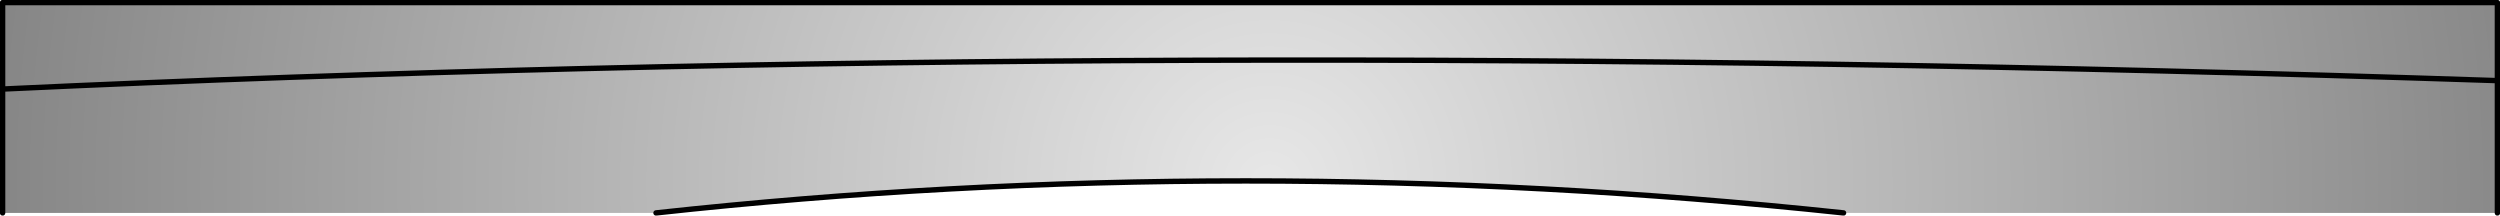 <?xml version="1.0" encoding="UTF-8" standalone="no"?>
<svg xmlns:xlink="http://www.w3.org/1999/xlink" height="49.85px" width="578.3px" xmlns="http://www.w3.org/2000/svg">
  <g transform="matrix(1.0, 0.0, 0.0, 1.0, 14.1, 15.15)">
    <path d="M-13.5 34.1 L-13.5 5.45 -13.5 -14.55 563.6 -14.55 563.6 3.5 563.6 34.1 412.35 34.1 Q273.15 19.3 137.65 34.1 L-13.5 34.1 M-13.5 5.45 Q250.4 -6.9 563.6 3.5 250.4 -6.9 -13.5 5.45" fill="url(#gradient0)" fill-rule="evenodd" stroke="none"/>
    <path d="M-13.5 34.1 L-13.5 5.45 -13.5 -14.55 563.6 -14.55 563.6 3.5 563.6 34.1 M412.35 34.1 Q273.15 19.3 137.65 34.1 M563.6 3.5 Q250.4 -6.9 -13.5 5.45" fill="none" stroke="#000000" stroke-linecap="round" stroke-linejoin="round" stroke-width="1.25"/>
  </g>
  <defs>
    <radialGradient cx="0" cy="0" gradientTransform="matrix(0.363, 0.0, 0.0, 0.363, 279.55, 27.45)" gradientUnits="userSpaceOnUse" id="gradient0" r="819.2" spreadMethod="pad">
      <stop offset="0.0" stop-color="#e7e7e7"/>
      <stop offset="1.0" stop-color="#858585"/>
    </radialGradient>
  </defs>
</svg>
